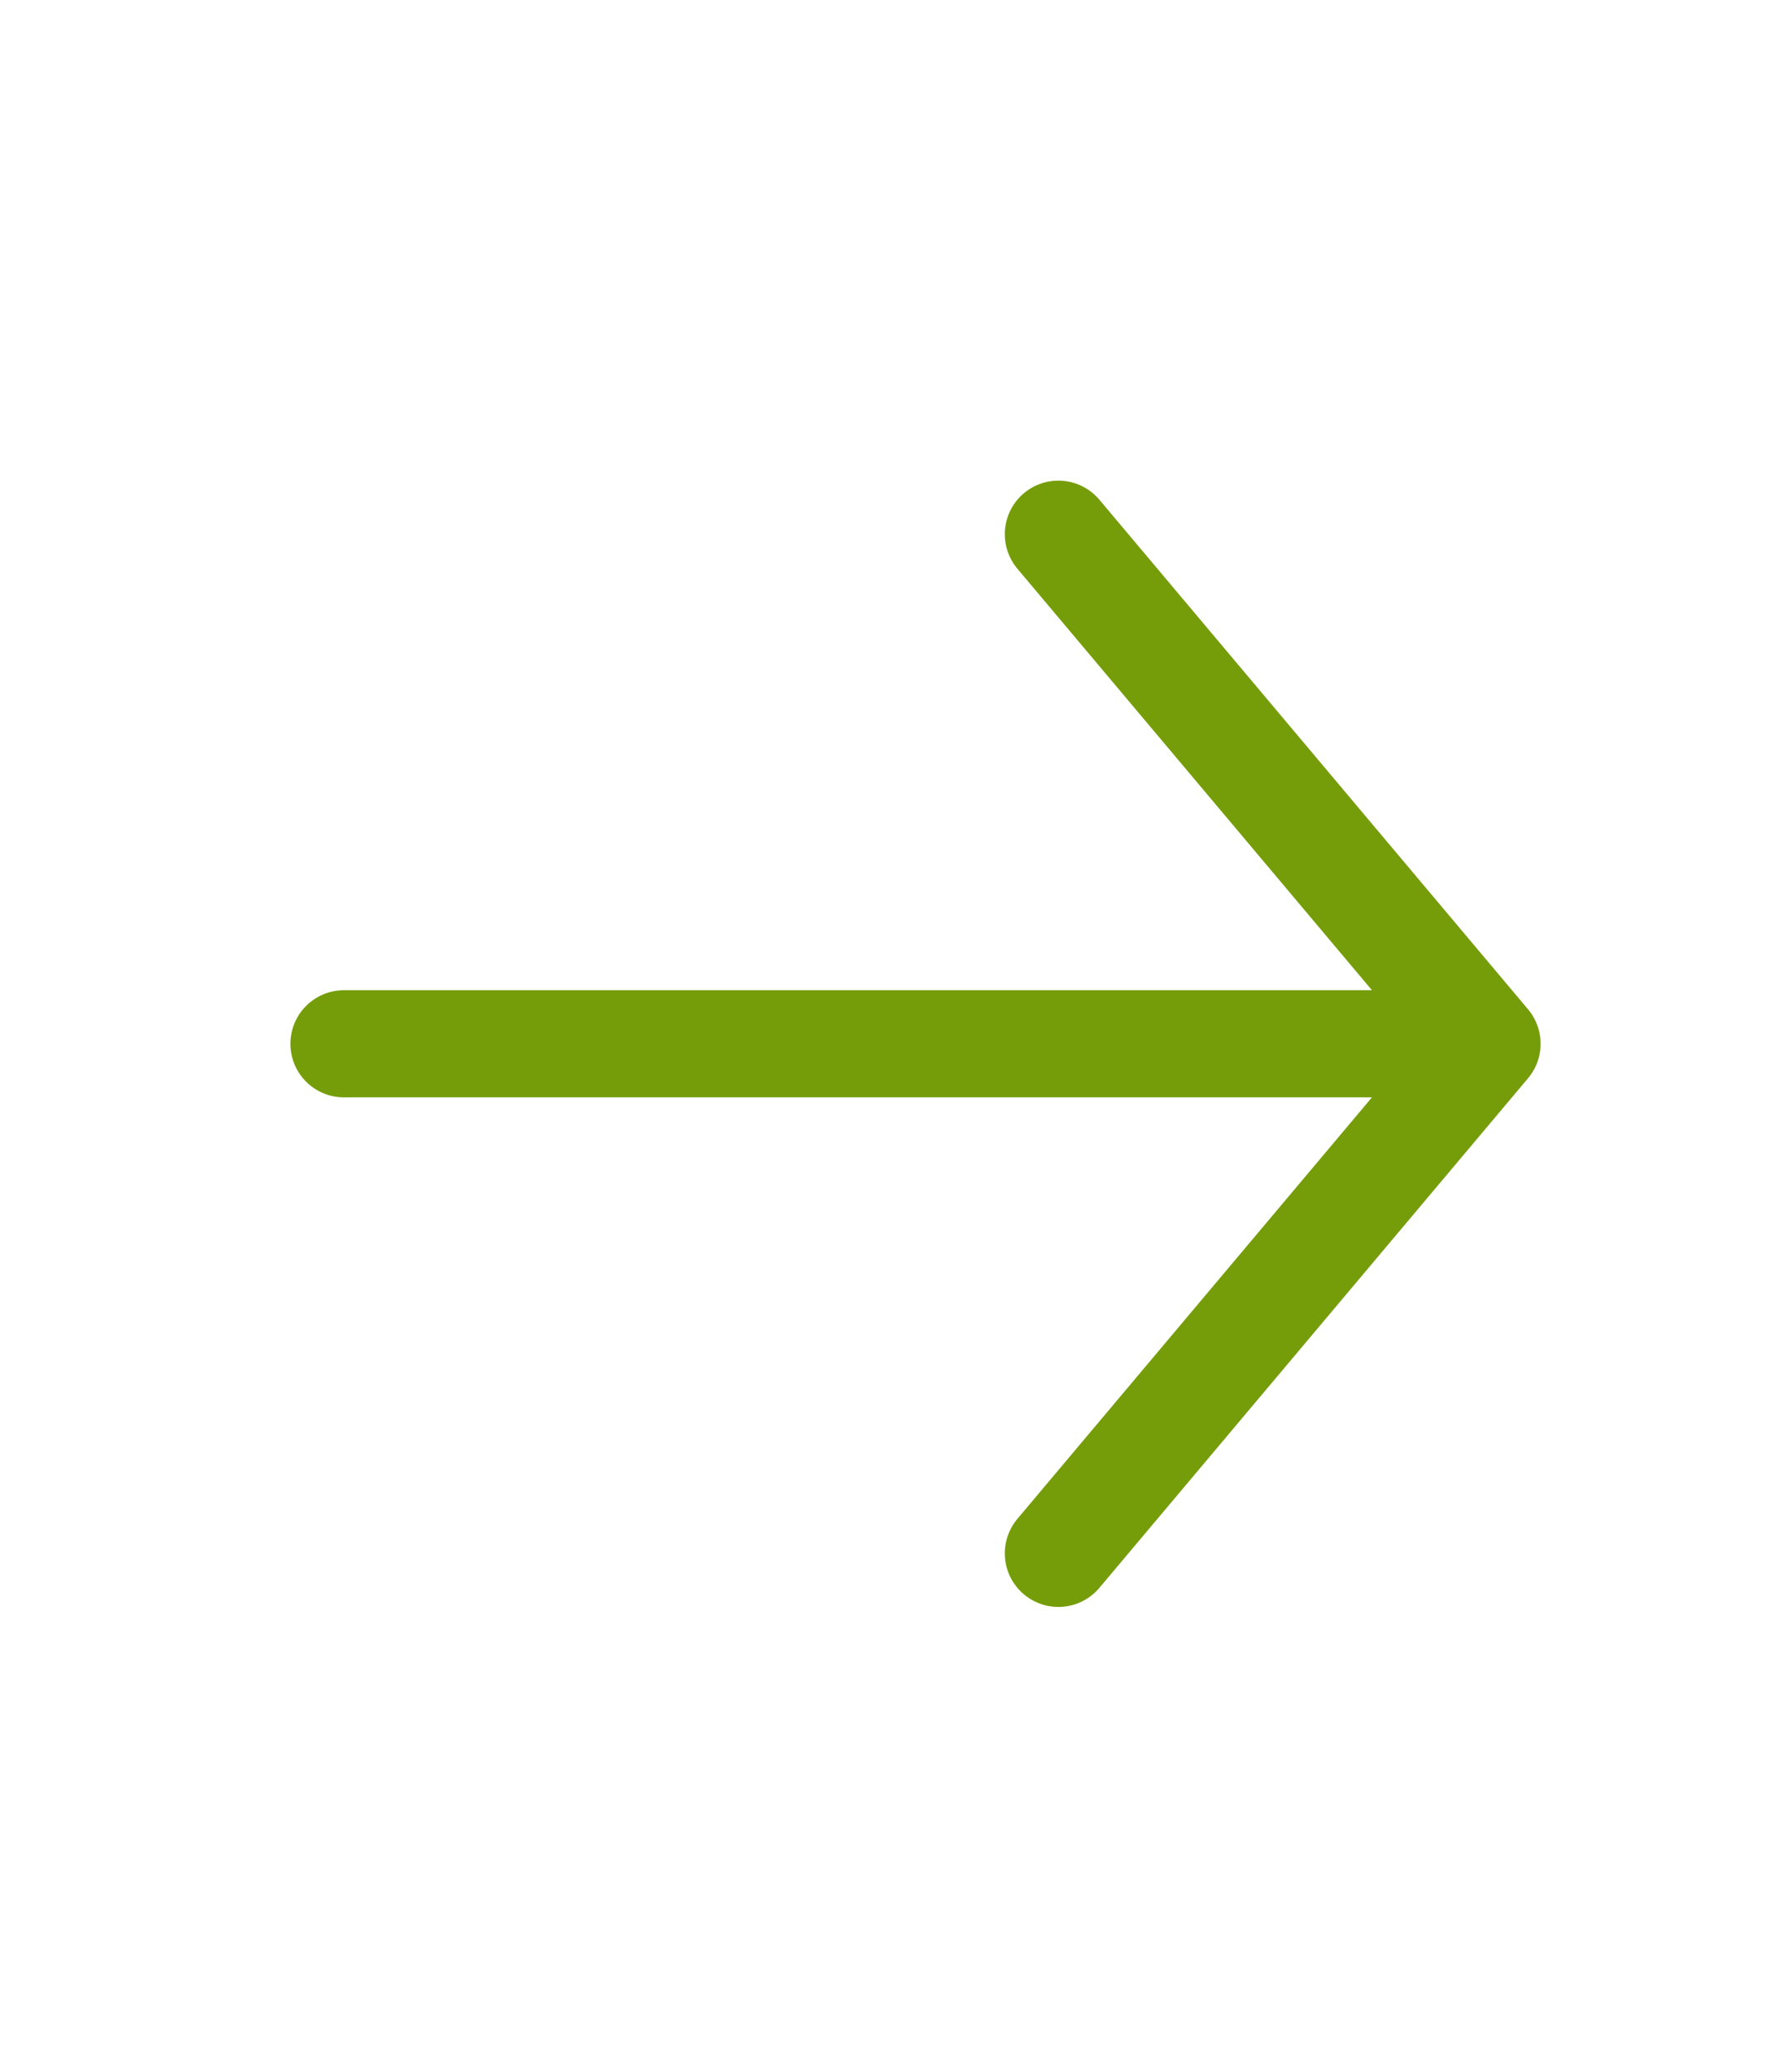 <svg width="25" height="29" viewBox="0 0 25 29" fill="none" xmlns="http://www.w3.org/2000/svg">
<path d="M4.815 14.609H20.815M20.815 14.609L14.815 7.477M20.815 14.609L14.815 21.741" stroke="#759D0A" stroke-width="1.5" stroke-linecap="round" stroke-linejoin="round"/>
</svg>
